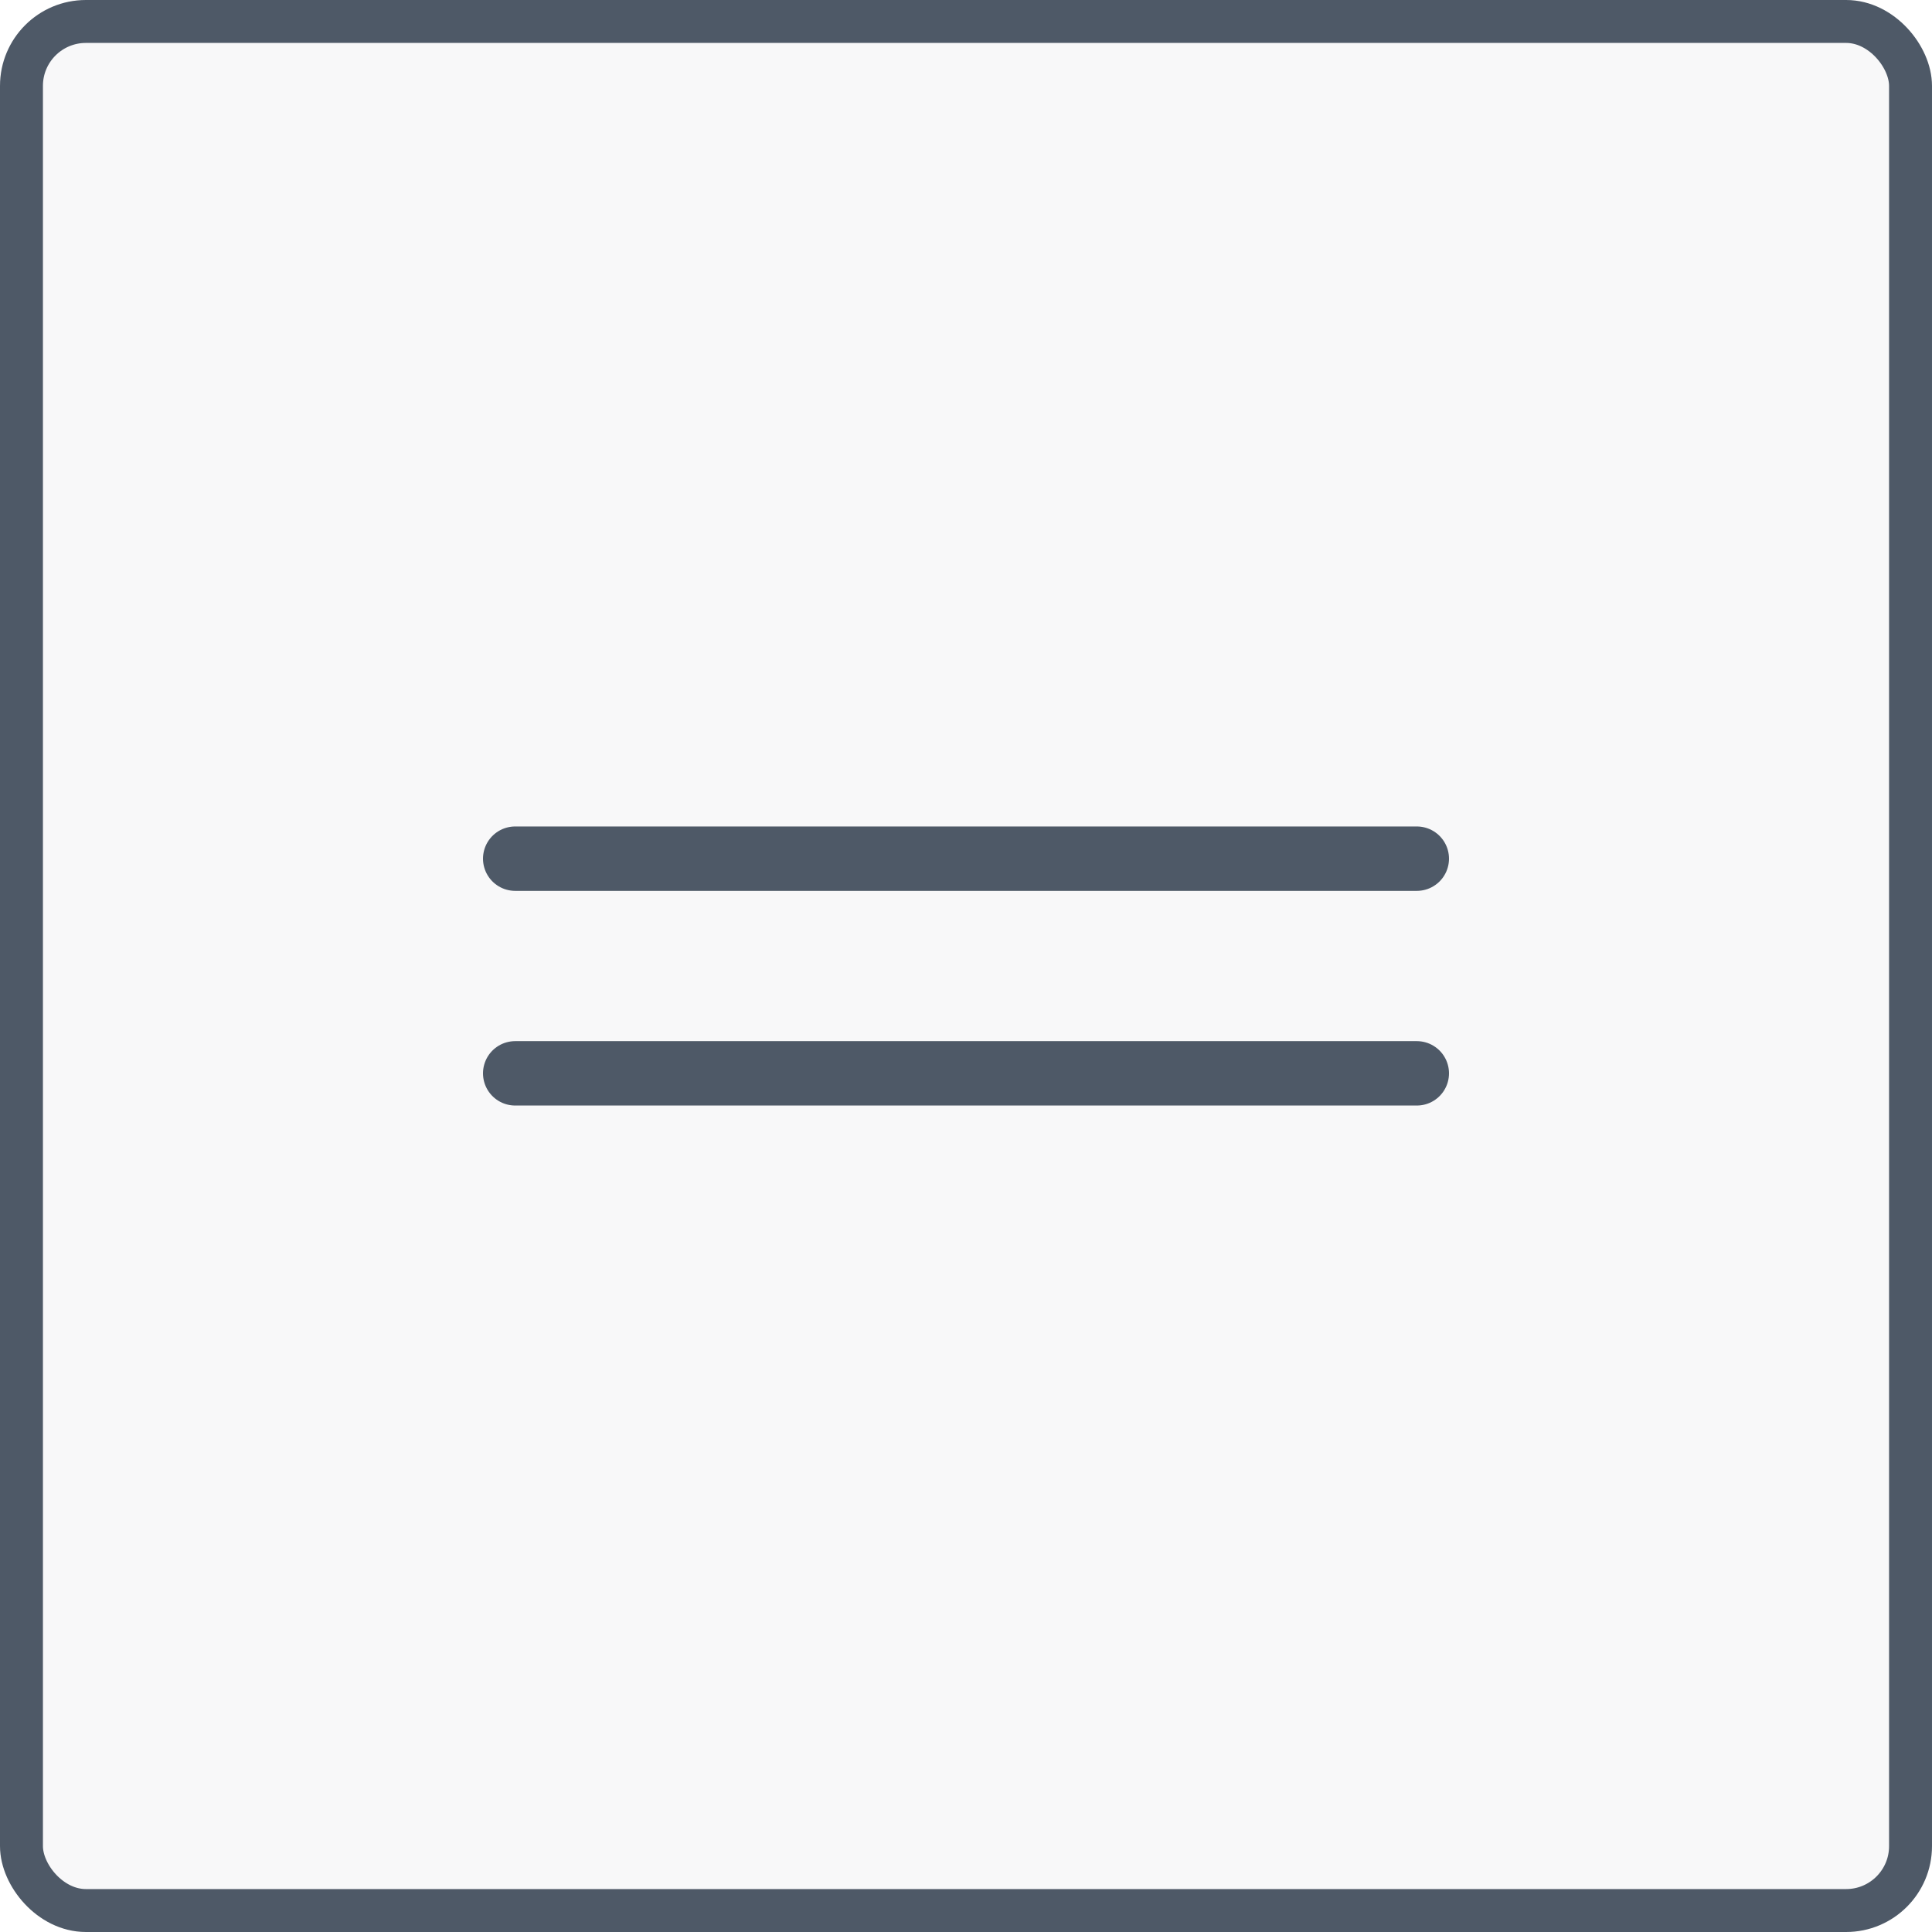 <?xml version="1.0" encoding="UTF-8"?> <svg xmlns="http://www.w3.org/2000/svg" width="45" height="45" viewBox="0 0 45 45" fill="none"><rect x="0.5" y="0.5" width="44" height="44" rx="1.5" fill="#BCB9C4" fill-opacity="0.1" stroke="#4E5967"></rect><path d="M12 20H33" stroke="#4E5967" stroke-width="1.5" stroke-linecap="round"></path><path d="M12 25H33" stroke="#4E5967" stroke-width="1.5" stroke-linecap="round"></path></svg> 